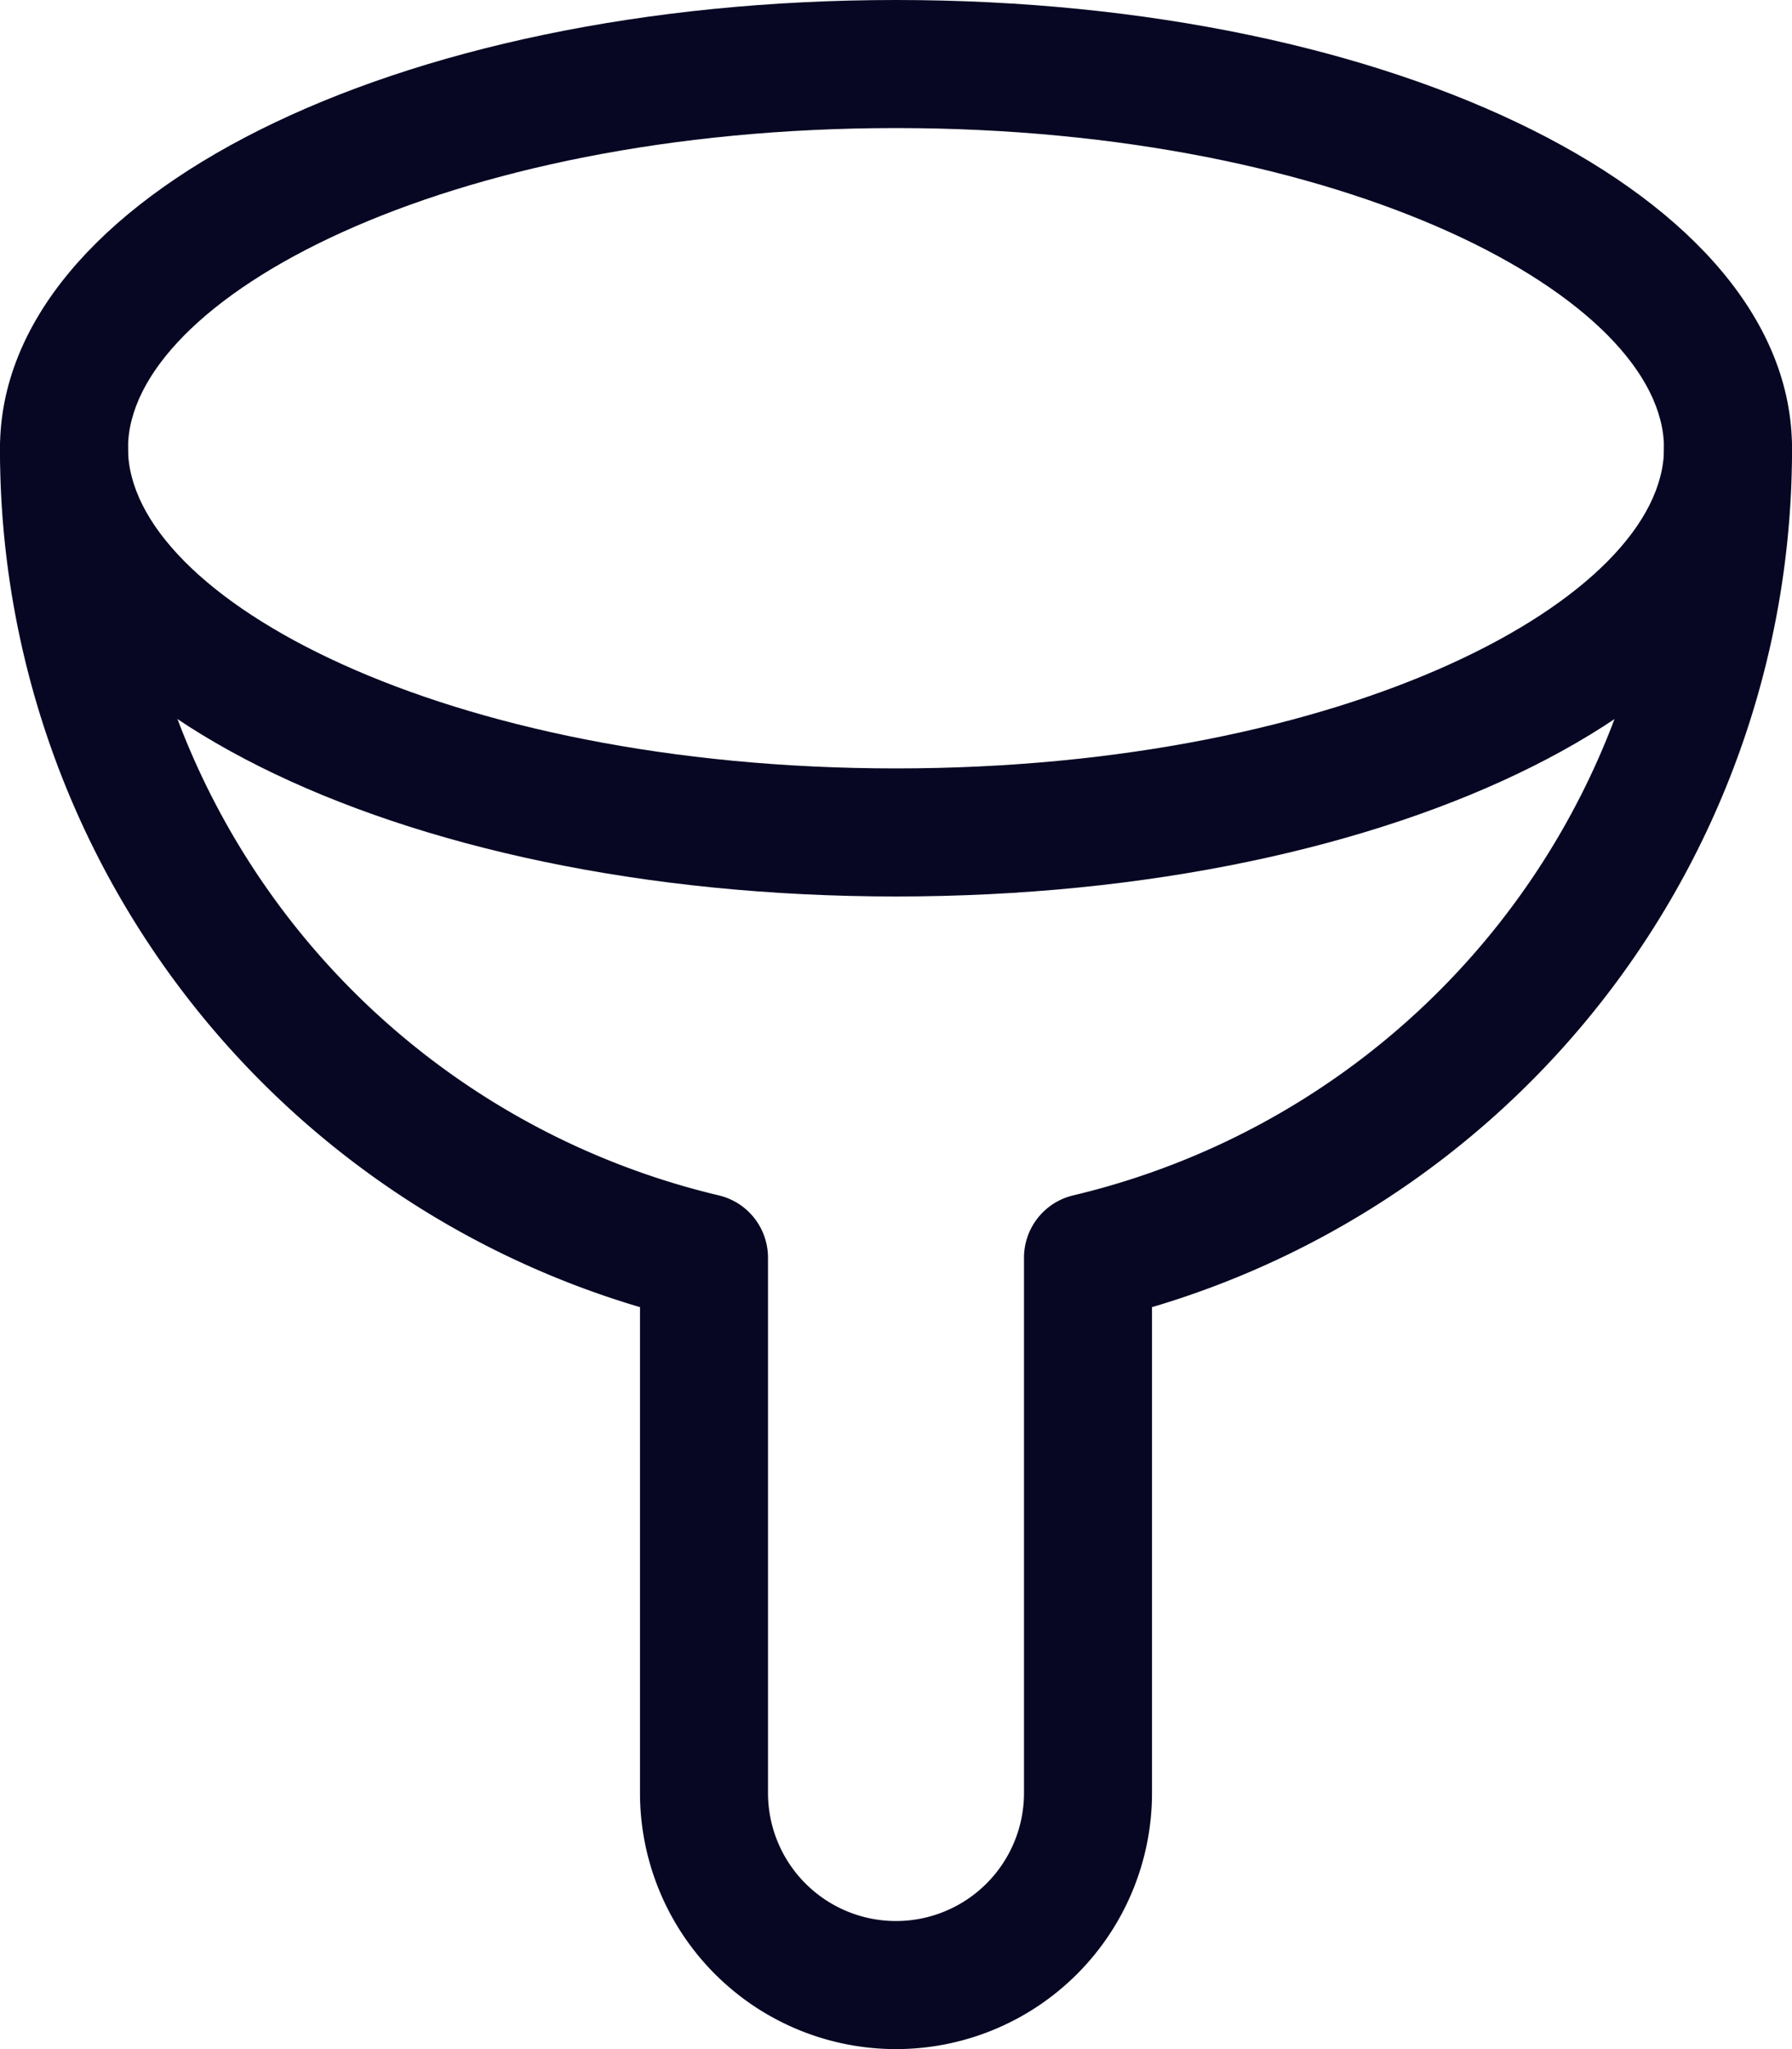 <?xml version="1.0" encoding="utf-8"?>
<svg xmlns="http://www.w3.org/2000/svg" viewBox="0 0 21 24"><g id="Calque_2" data-name="Calque 2"><g id="Icons"><g id="Interface-Essential_Filter_filter" data-name="Interface-Essential / Filter / filter"><g id="Group_194" data-name="Group 194"><g id="filter"><path d="M10.5,10.5C4.61,10.5,0,8.19,0,5.25S4.61,0,10.5,0,21,2.31,21,5.25,16.39,10.5,10.5,10.5Zm0-9c-5.3,0-9,2-9,3.75S5.2,9,10.5,9s9-2,9-3.75S15.8,1.5,10.5,1.5Z" fill="#070723"/><path d="M10.5,24a3,3,0,0,1-3-3V15.31A10.47,10.47,0,0,1,0,5.25.76.76,0,0,1,.75,4.5h0a.76.76,0,0,1,.75.75A9,9,0,0,0,8.42,14a.75.75,0,0,1,.58.73V21a1.5,1.5,0,0,0,3,0V14.73a.75.75,0,0,1,.58-.73A9,9,0,0,0,19.5,5.25a.76.76,0,0,1,.75-.75h0a.75.75,0,0,1,.75.75,10.47,10.47,0,0,1-7.5,10.06V21A3,3,0,0,1,10.5,24Z" fill="#070723"/></g></g></g></g></g></svg>